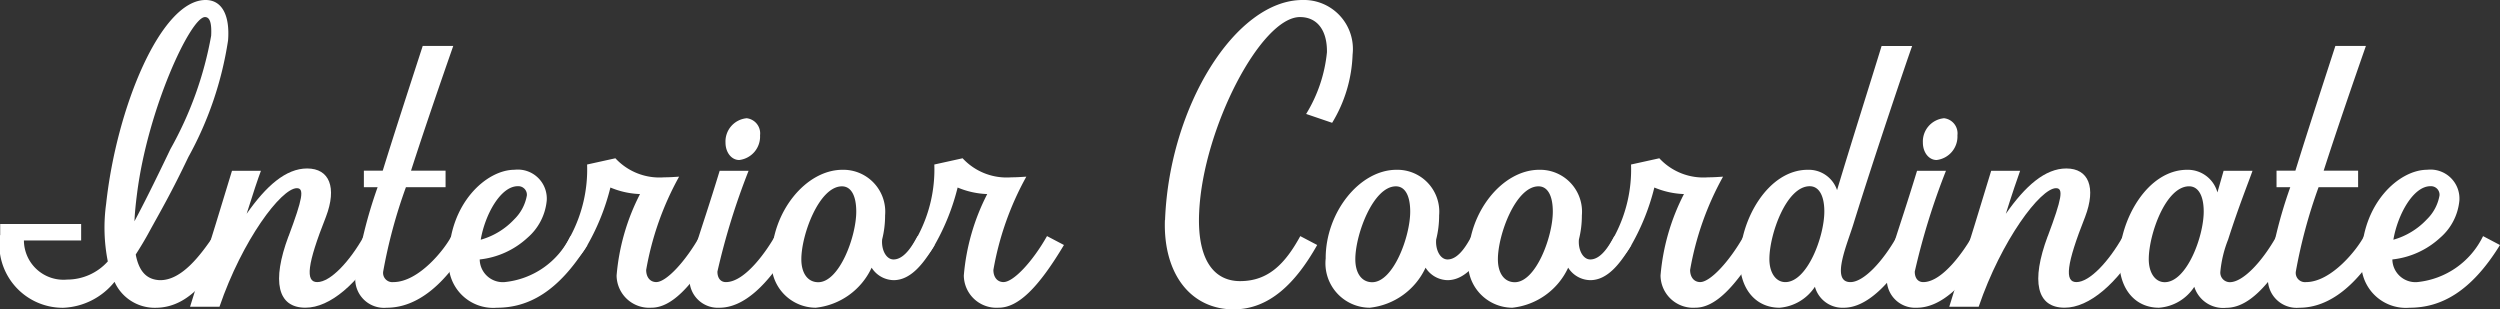 <svg xmlns="http://www.w3.org/2000/svg" xmlns:xlink="http://www.w3.org/1999/xlink" width="90.951" height="11.255" viewBox="0 0 90.951 11.255">
  <rect x="0" y="0" width="90.951" height="11.255" fill="#333333" stroke="none"/>
  <defs>
    <clipPath id="clip-path">
      <rect id="長方形_24819" data-name="長方形 24819" width="90.951" height="11.255" transform="translate(0 0)" fill="#fff"/>
    </clipPath>
  </defs>
  <g id="img_steps_05" transform="translate(0 0)">
    <g id="グループ_13588" data-name="グループ 13588" clip-path="url(#clip-path)">
      <path id="パス_63305" data-name="パス 63305" d="M.007,8.555V8.149H2.952v.6H.87a1.439,1.439,0,0,0,1.573,1.422A1.989,1.989,0,0,0,3.922,9.51a6.326,6.326,0,0,1-.06-2.1C4.241,3.919,5.849,0,7.48,0c.592,0,.888.55.817,1.47A12.7,12.7,0,0,1,6.854,5.711C6.227,7.026,5.86,7.647,5.447,8.4c-.166.31-.343.6-.509.859.119.622.4.908.864.933.816.023,1.513-.945,1.963-1.6l.6.335c-.6.872-1.337,2.27-2.708,2.27a1.6,1.6,0,0,1-1.49-.944,2.523,2.523,0,0,1-1.868.944,2.307,2.307,0,0,1-2.3-2.64M6.2,5.424A13.116,13.116,0,0,0,7.682,1.3C7.706.836,7.635.621,7.457.621c-.521,0-2.081,3.333-2.472,6.428-.047.37-.082.705-.093,1C5.234,7.407,5.6,6.679,6.2,5.424" fill="#fff"/>
      <path id="パス_63306" data-name="パス 63306" d="M10.5,8.59c.509-1.361.58-1.744.3-1.744-.567,0-1.986,1.888-2.815,4.313H6.915c.627-2.007,1.36-4.384,1.525-4.946H9.493c-.1.263-.3.859-.52,1.565.71-1.016,1.43-1.649,2.2-1.649.816,0,1.089.693.686,1.756-.686,1.732-.756,2.378-.319,2.378.484,0,1.183-.753,1.7-1.673l.614.323c-.827,1.4-1.844,2.281-2.743,2.281-1.016,0-1.229-.955-.615-2.6" fill="#fff"/>
      <path id="パス_63307" data-name="パス 63307" d="M12.923,10.144a16.634,16.634,0,0,1,.815-3.334h-.5v-.6h.686c.414-1.339.923-2.9,1.455-4.54h1.111c-.425,1.218-1.029,2.963-1.537,4.54H16.21v.6H14.768a18.6,18.6,0,0,0-.828,3.071.336.336,0,0,0,.367.382c.933,0,1.88-1.207,2.116-1.673l.615.324c-.851,1.433-1.856,2.281-2.968,2.281a1.048,1.048,0,0,1-1.147-1.051" fill="#fff"/>
      <path id="パス_63308" data-name="パス 63308" d="M16.33,9.414c0-2,1.36-3.238,2.389-3.238A1.054,1.054,0,0,1,19.89,7.3a2.038,2.038,0,0,1-.7,1.35,3.041,3.041,0,0,1-1.738.789.84.84,0,0,0,.9.824,2.99,2.99,0,0,0,2.4-1.673l.615.324c-1.053,1.708-2.152,2.281-3.288,2.281a1.622,1.622,0,0,1-1.75-1.78M18.707,7.98a1.6,1.6,0,0,0,.461-.872.312.312,0,0,0-.331-.334c-.627,0-1.194,1.039-1.348,1.947a2.653,2.653,0,0,0,1.218-.741" fill="#fff"/>
      <path id="パス_63309" data-name="パス 63309" d="M22.432,10.023a7.9,7.9,0,0,1,.852-2.963,3.048,3.048,0,0,1-1.077-.238,8.193,8.193,0,0,1-.815,2.055,2.377,2.377,0,0,1-.745.835l-.379-.334a4.947,4.947,0,0,0,.5-.812,5.146,5.146,0,0,0,.591-2.581l1.029-.227a2.183,2.183,0,0,0,1.774.693c.189,0,.355-.012.544-.024A10.79,10.79,0,0,0,23.508,9.82c0,.264.143.442.367.442.367,0,1.065-.753,1.584-1.673l.616.324c-.935,1.564-1.667,2.281-2.377,2.281a1.186,1.186,0,0,1-1.266-1.171" fill="#fff"/>
      <path id="パス_63310" data-name="パス 63310" d="M25.082,10.144c0-.73.355-1.482,1.1-3.931h1.052A25.123,25.123,0,0,0,26.1,9.881c0,.238.118.382.308.382.721,0,1.525-1.207,1.785-1.673l.615.323c-.875,1.482-1.761,2.282-2.637,2.282a1.031,1.031,0,0,1-1.088-1.051M27.151,4.3a.554.554,0,0,1,.5.621.859.859,0,0,1-.757.9c-.284,0-.5-.276-.5-.634a.849.849,0,0,1,.757-.884" fill="#fff"/>
      <path id="パス_63311" data-name="パス 63311" d="M28.075,9.391c0-1.661,1.229-3.214,2.578-3.214A1.525,1.525,0,0,1,32.2,7.837a3.527,3.527,0,0,1-.107.873c-.035.37.142.729.414.729.438,0,.757-.646.875-.849L34,8.913c-.39.669-.863,1.279-1.49,1.279a.966.966,0,0,1-.8-.454,2.537,2.537,0,0,1-2.033,1.457,1.618,1.618,0,0,1-1.6-1.8m1.69.872c.769,0,1.384-1.661,1.384-2.568,0-.586-.19-.92-.521-.92-.827,0-1.477,1.756-1.477,2.652,0,.514.236.836.614.836" fill="#fff"/>
      <path id="パス_63312" data-name="パス 63312" d="M35.064,10.023a7.9,7.9,0,0,1,.852-2.963,3.048,3.048,0,0,1-1.077-.238,8.193,8.193,0,0,1-.815,2.055,2.377,2.377,0,0,1-.745.835L32.9,9.378a4.947,4.947,0,0,0,.5-.812,5.146,5.146,0,0,0,.591-2.581l1.029-.227a2.183,2.183,0,0,0,1.774.693c.189,0,.355-.012.544-.024A10.79,10.79,0,0,0,36.14,9.82c0,.264.143.442.367.442.367,0,1.065-.753,1.584-1.673l.616.324c-.935,1.564-1.667,2.281-2.377,2.281a1.186,1.186,0,0,1-1.266-1.171" fill="#fff"/>
      <path id="パス_63313" data-name="パス 63313" d="M42.385,8.005C42.539,3.871,44.951,0,47.388,0a1.782,1.782,0,0,1,1.82,1.984,5.1,5.1,0,0,1-.744,2.484l-.946-.322A5.279,5.279,0,0,0,48.275,1.9c.011-.8-.355-1.279-.982-1.279-1.419,0-3.524,4.05-3.666,7.085-.083,1.649.473,2.521,1.49,2.521s1.632-.621,2.188-1.637l.615.323c-.781,1.386-1.739,2.342-3.04,2.342-1.549,0-2.565-1.279-2.5-3.25" fill="#fff"/>
      <path id="パス_63314" data-name="パス 63314" d="M48.229,9.391c0-1.661,1.229-3.214,2.578-3.214a1.525,1.525,0,0,1,1.549,1.66,3.527,3.527,0,0,1-.107.873c-.034.37.142.729.414.729.438,0,.757-.646.875-.849l.615.323c-.389.669-.863,1.279-1.49,1.279a.967.967,0,0,1-.8-.454,2.536,2.536,0,0,1-2.033,1.457,1.618,1.618,0,0,1-1.6-1.8m1.69.872c.769,0,1.384-1.661,1.384-2.568,0-.586-.19-.92-.521-.92-.827,0-1.476,1.756-1.476,2.652,0,.514.236.836.613.836" fill="#fff"/>
      <path id="パス_63315" data-name="パス 63315" d="M53.422,9.391c0-1.661,1.229-3.214,2.578-3.214a1.525,1.525,0,0,1,1.549,1.66,3.527,3.527,0,0,1-.107.873c-.035.37.142.729.414.729.438,0,.757-.646.875-.849l.615.323c-.39.669-.863,1.279-1.49,1.279a.966.966,0,0,1-.805-.454,2.537,2.537,0,0,1-2.033,1.457,1.618,1.618,0,0,1-1.6-1.8m1.69.872c.77,0,1.384-1.661,1.384-2.568,0-.586-.19-.92-.521-.92-.827,0-1.477,1.756-1.477,2.652,0,.514.236.836.614.836" fill="#fff"/>
      <path id="パス_63316" data-name="パス 63316" d="M60.411,10.023a7.9,7.9,0,0,1,.852-2.963,3.048,3.048,0,0,1-1.077-.238,8.193,8.193,0,0,1-.815,2.055,2.377,2.377,0,0,1-.745.835l-.379-.334a4.947,4.947,0,0,0,.5-.812,5.146,5.146,0,0,0,.591-2.581l1.029-.227a2.183,2.183,0,0,0,1.774.693c.189,0,.355-.012.544-.024A10.79,10.79,0,0,0,61.487,9.82c0,.264.143.442.367.442.367,0,1.065-.753,1.584-1.673l.616.324c-.935,1.564-1.667,2.281-2.377,2.281a1.186,1.186,0,0,1-1.266-1.171" fill="#fff"/>
      <path id="パス_63317" data-name="パス 63317" d="M66.029,10.43a1.7,1.7,0,0,1-1.289.765c-.863,0-1.442-.681-1.442-1.708,0-1.494,1.028-3.31,2.47-3.31a1.087,1.087,0,0,1,1.065.74c.544-1.815,1.23-3.966,1.62-5.244h1.112c-.119.311-1.408,4.121-2.129,6.451-.224.742-.851,2.139-.118,2.139.485,0,1.183-.753,1.7-1.673l.616.323c-.864,1.457-1.739,2.282-2.554,2.282a1.038,1.038,0,0,1-1.053-.765m-1.076-.167c.8,0,1.419-1.661,1.419-2.568,0-.586-.2-.92-.532-.92-.852,0-1.467,1.756-1.467,2.652,0,.5.237.836.58.836" fill="#fff"/>
      <path id="パス_63318" data-name="パス 63318" d="M68.643,10.144c0-.73.355-1.482,1.1-3.931h1.052A25.123,25.123,0,0,0,69.66,9.881c0,.238.118.382.308.382.721,0,1.525-1.207,1.785-1.673l.615.323c-.875,1.482-1.762,2.282-2.637,2.282a1.03,1.03,0,0,1-1.088-1.051M70.712,4.3a.554.554,0,0,1,.5.621.859.859,0,0,1-.757.9c-.284,0-.5-.276-.5-.634a.849.849,0,0,1,.757-.884" fill="#fff"/>
      <path id="パス_63319" data-name="パス 63319" d="M74.5,8.59c.509-1.361.58-1.744.3-1.744-.567,0-1.986,1.888-2.815,4.313H70.915c.627-2.007,1.36-4.384,1.525-4.946h1.053c-.095.263-.3.859-.52,1.565.71-1.016,1.43-1.649,2.2-1.649.816,0,1.089.693.686,1.756-.686,1.732-.756,2.378-.319,2.378.484,0,1.183-.753,1.7-1.673l.614.323c-.827,1.4-1.844,2.281-2.743,2.281-1.016,0-1.229-.955-.615-2.6" fill="#fff"/>
      <path id="パス_63320" data-name="パス 63320" d="M79.832,10.43a1.673,1.673,0,0,1-1.289.765c-.863,0-1.442-.681-1.442-1.708,0-1.494,1.028-3.31,2.47-3.31a1.118,1.118,0,0,1,1.1.824l.225-.788h1.051c-.118.346-.5,1.29-.886,2.5a4.259,4.259,0,0,0-.284,1.171.348.348,0,0,0,.343.382c.485,0,1.183-.753,1.7-1.673l.616.323c-.922,1.541-1.667,2.282-2.448,2.282a1.1,1.1,0,0,1-1.159-.765m-1.076-.167c.8,0,1.419-1.661,1.419-2.568,0-.586-.2-.92-.532-.92-.852,0-1.467,1.756-1.467,2.652,0,.5.237.836.58.836" fill="#fff"/>
      <path id="パス_63321" data-name="パス 63321" d="M82.506,10.144a16.634,16.634,0,0,1,.815-3.334h-.5v-.6h.686c.414-1.339.923-2.9,1.455-4.54h1.111c-.425,1.218-1.029,2.963-1.537,4.54h1.253v.6H84.351a18.6,18.6,0,0,0-.828,3.071.336.336,0,0,0,.367.382c.933,0,1.88-1.207,2.116-1.673l.615.324c-.851,1.433-1.856,2.281-2.969,2.281a1.047,1.047,0,0,1-1.146-1.051" fill="#fff"/>
      <path id="パス_63322" data-name="パス 63322" d="M85.913,9.414c0-2,1.36-3.238,2.389-3.238A1.054,1.054,0,0,1,89.473,7.3a2.038,2.038,0,0,1-.7,1.35,3.041,3.041,0,0,1-1.738.789.84.84,0,0,0,.9.824,2.99,2.99,0,0,0,2.4-1.673l.615.324c-1.053,1.708-2.152,2.281-3.288,2.281a1.622,1.622,0,0,1-1.75-1.78M88.29,7.98a1.6,1.6,0,0,0,.461-.872.312.312,0,0,0-.331-.334c-.627,0-1.194,1.039-1.348,1.947A2.653,2.653,0,0,0,88.29,7.98" fill="#fff"/>
    </g>
  </g>
</svg>
